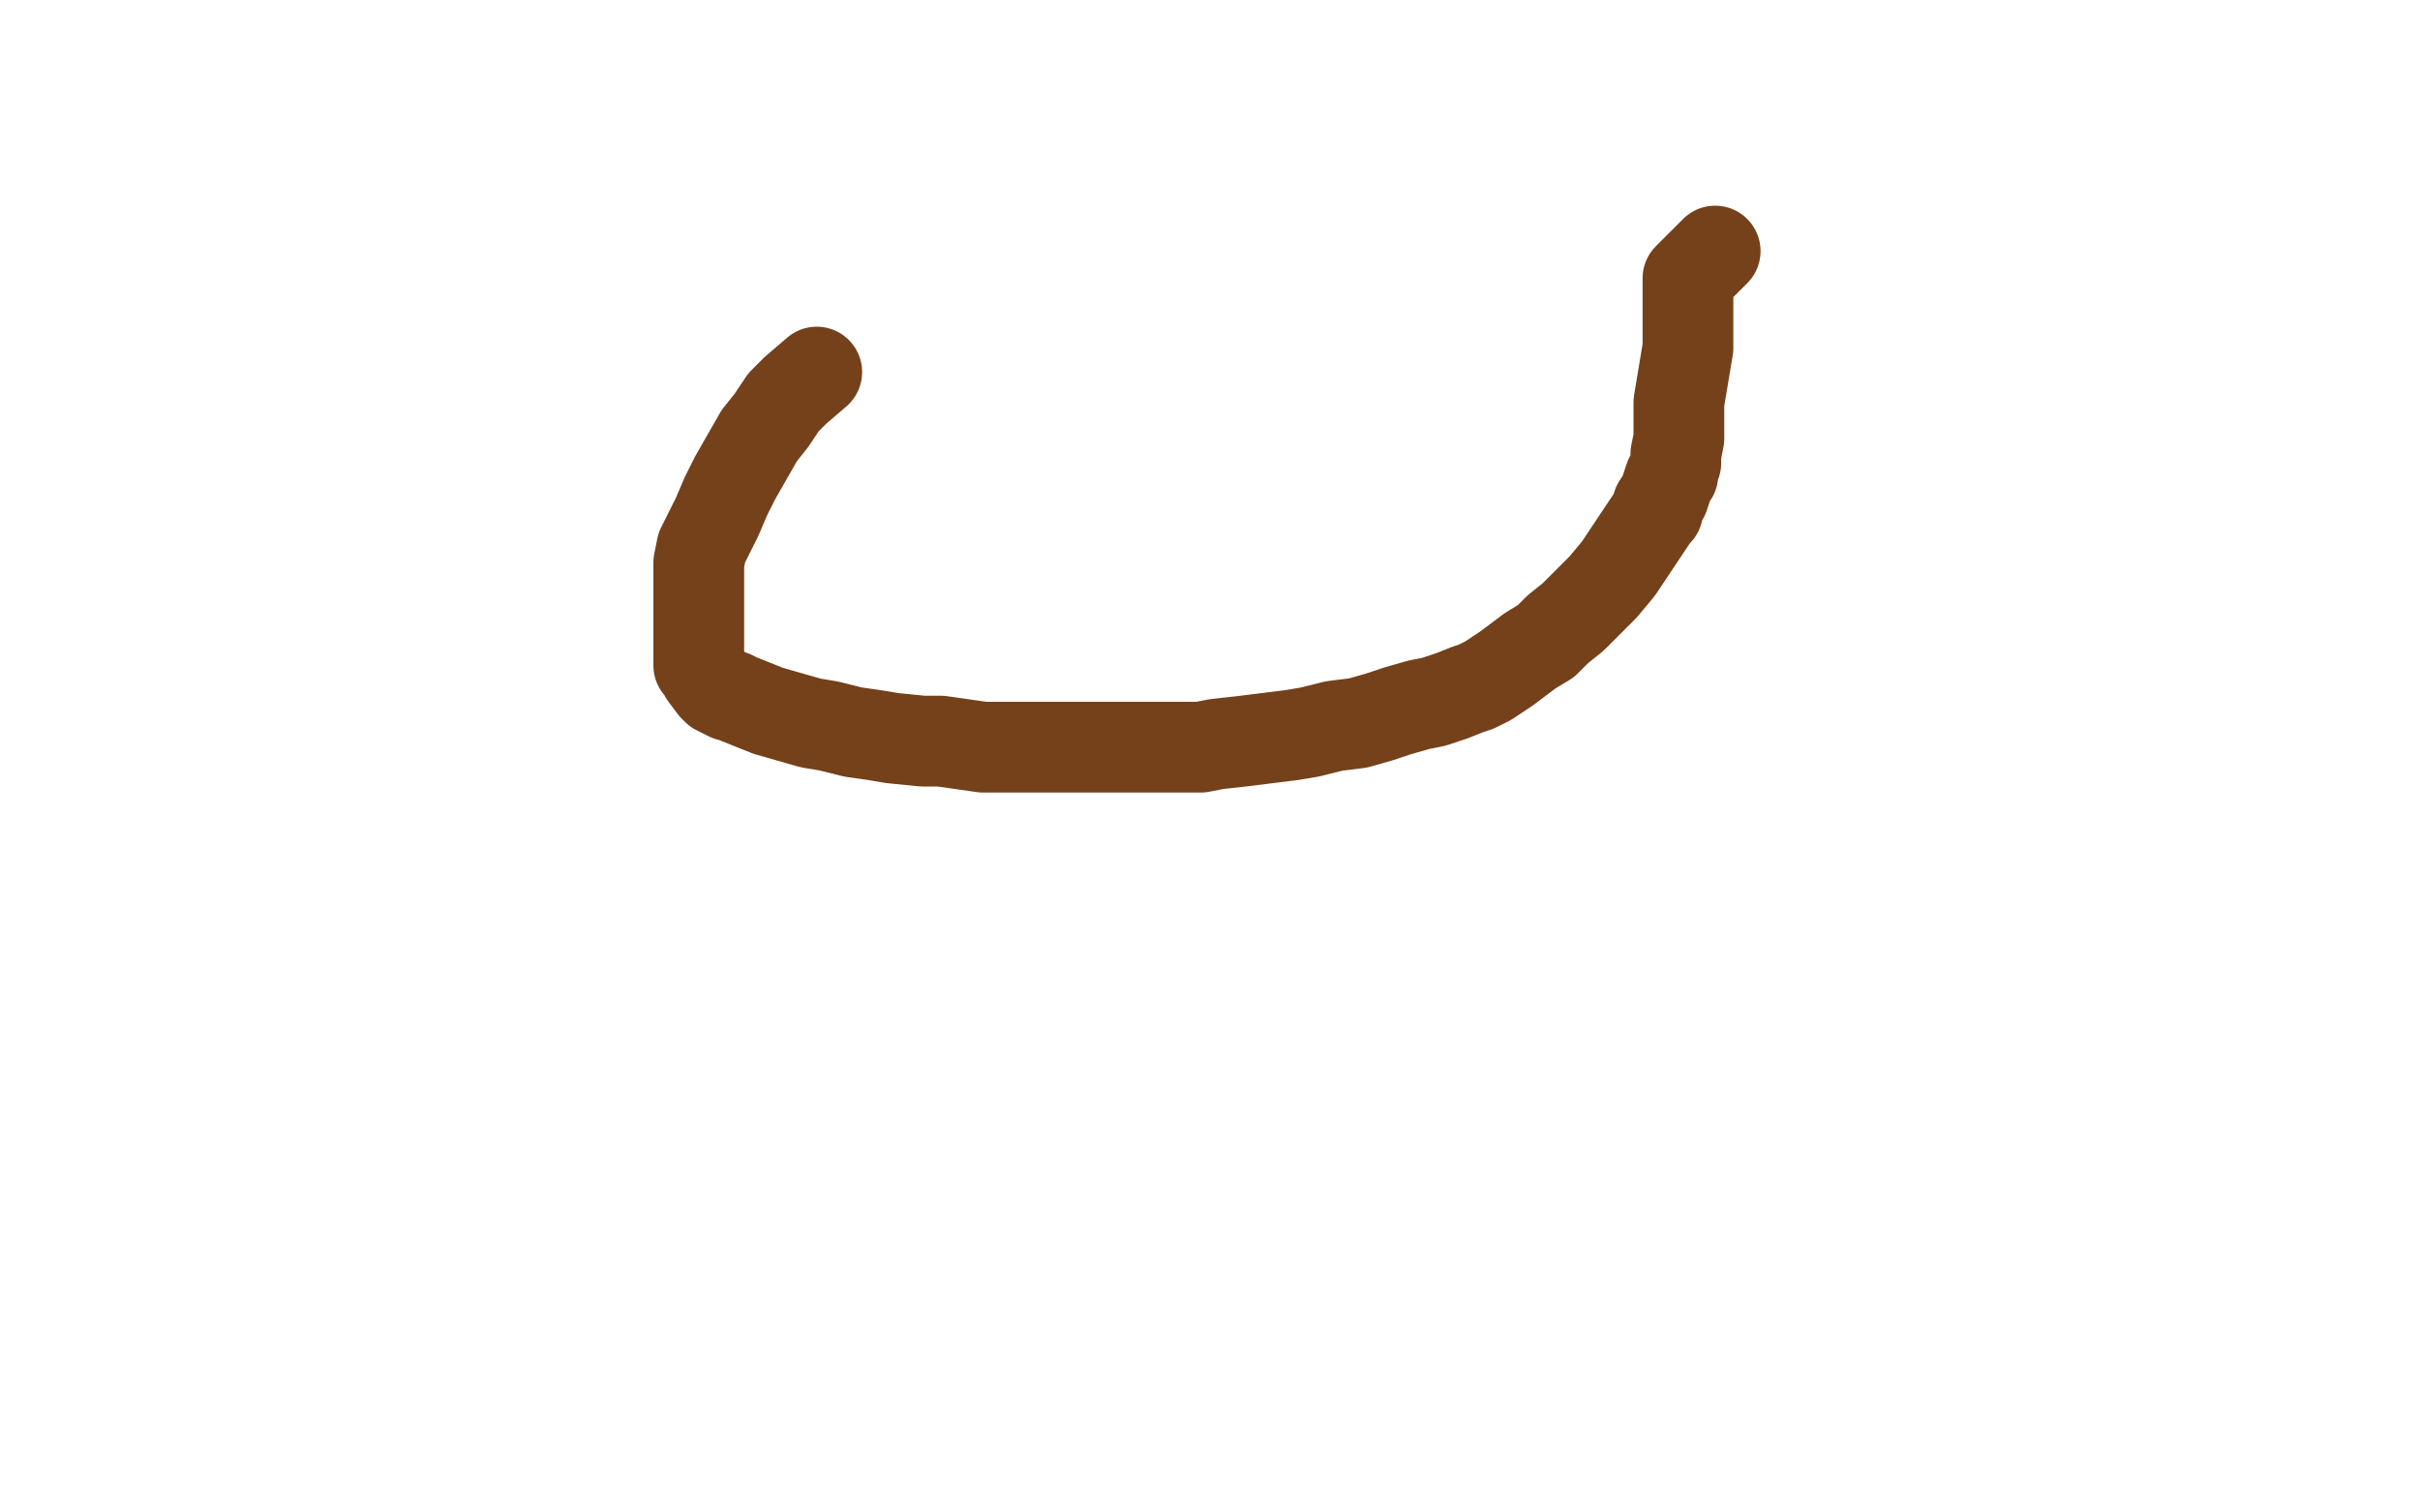 <?xml version="1.0" standalone="no"?>
<!DOCTYPE svg PUBLIC "-//W3C//DTD SVG 1.1//EN"
"http://www.w3.org/Graphics/SVG/1.1/DTD/svg11.dtd">

<svg width="800" height="500" version="1.1" xmlns="http://www.w3.org/2000/svg" xmlns:xlink="http://www.w3.org/1999/xlink" style="stroke-antialiasing: false"><desc>This SVG has been created on https://colorillo.com/</desc><rect x='0' y='0' width='800' height='500' style='fill: rgb(255,255,255); stroke-width:0' /><polyline points="270,123 263,129 263,129 259,133 259,133 255,139 255,139 251,144 251,144 247,151 247,151 243,158 243,158 240,164 240,164 237,171 237,171 234,177 234,177 232,181 232,181 231,186 231,186 231,187 231,187 231,189 231,189 231,194 231,194 231,200 231,200 231,204 231,204 231,208 231,208 231,214 231,214 231,220 231,220 232,221 232,221 233,223 233,223 236,227 236,227 237,228 241,230 242,230 244,231 249,233 254,235 261,237 268,239 274,240 282,242 289,243 295,244 305,245 311,245 318,246 325,247 331,247 340,247 349,247 357,247 364,247 373,247 382,247 390,247 397,247 402,246 411,245 419,244 427,243 433,242 441,240 449,239 456,237 462,235 469,233 474,232 480,230 485,228 488,227 492,225 498,221 502,218 506,215 511,212 515,208 520,204 525,199 530,194 535,188 539,182 543,176 547,170 548,169 548,167 550,164 552,158 553,157 553,156 554,153 554,150 555,145 555,144 555,142 555,138 555,133 556,127 557,121 558,115 558,111 558,107 558,101 558,100 558,98 558,96 558,95 558,92 560,90 562,88 564,86 566,84 567,83" style="fill: none; stroke: #74411a; stroke-width: 30; stroke-linejoin: round; stroke-linecap: round; stroke-antialiasing: false; stroke-antialias: 0; opacity: 1.0"/>
</svg>
